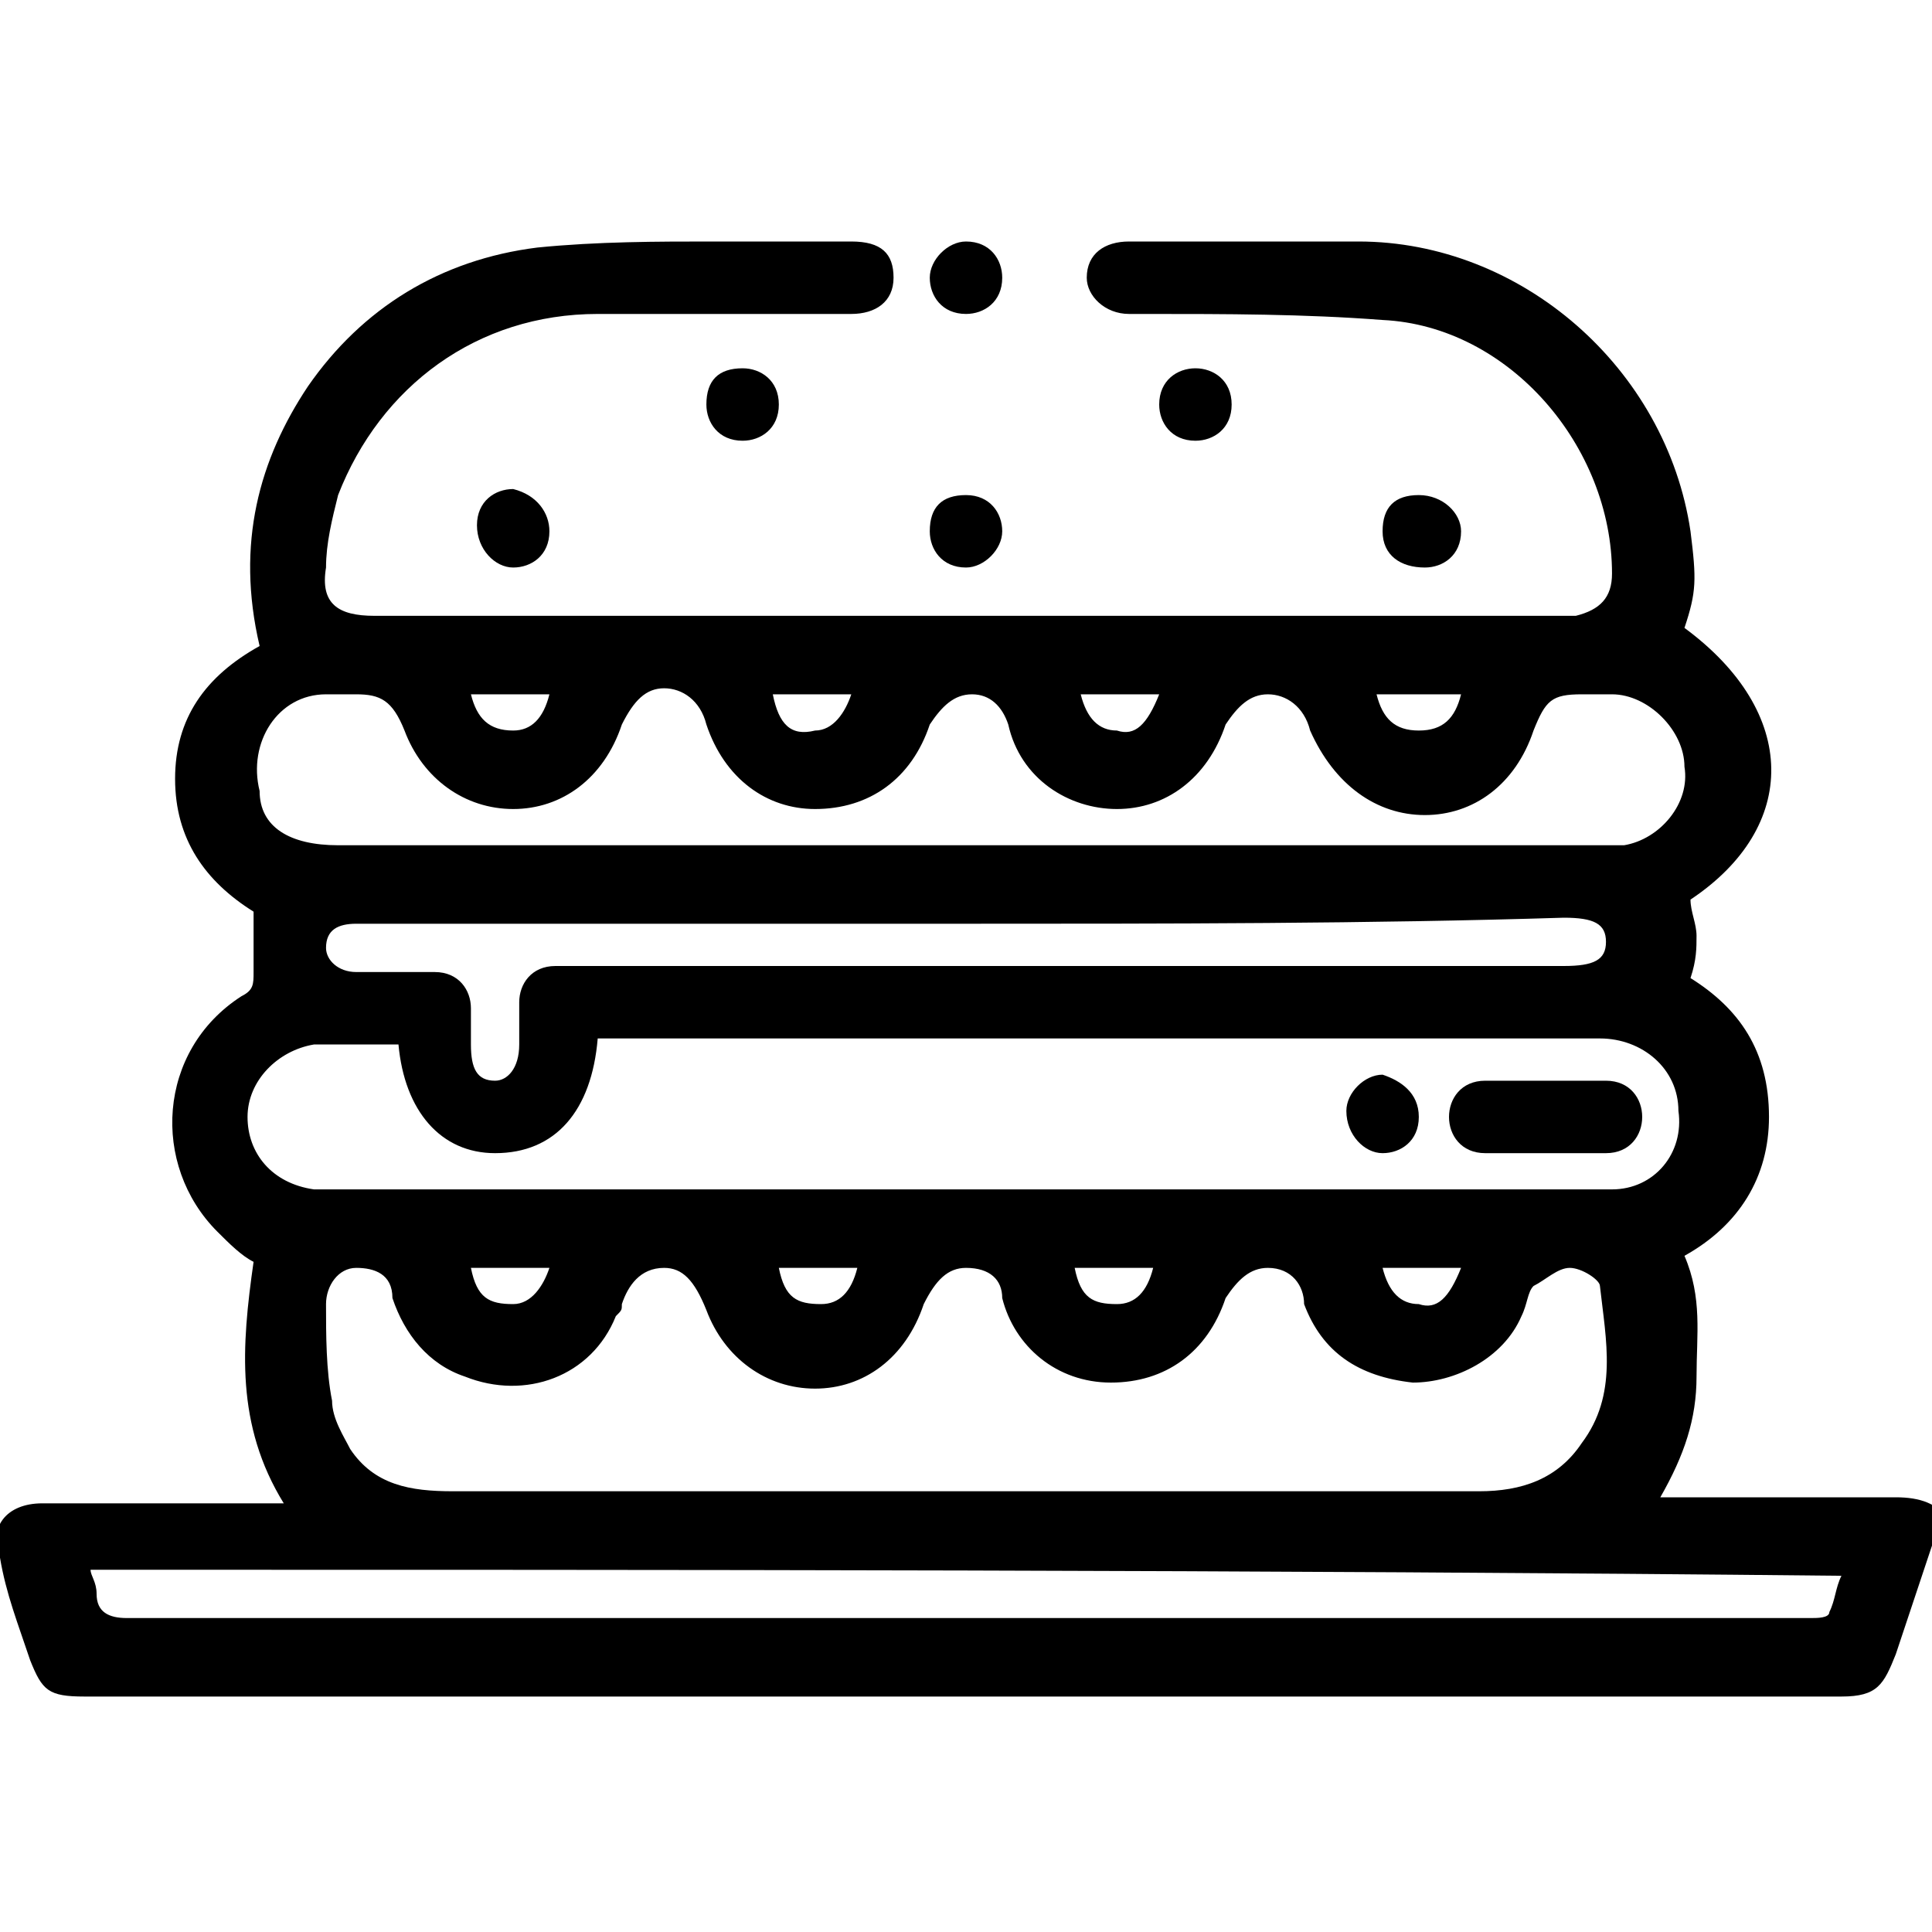 <?xml version="1.0" encoding="utf-8"?>
<!-- Generator: Adobe Illustrator 21.1.0, SVG Export Plug-In . SVG Version: 6.00 Build 0)  -->
<svg version="1.1" id="Слой_1" xmlns="http://www.w3.org/2000/svg" xmlns:xlink="http://www.w3.org/1999/xlink" x="0px" y="0px"
	 viewBox="0 0 32 32" style="enable-background:new 0 0 32 32;" xml:space="preserve">
<style type="text/css">
	.st0{fill:#020203;}
</style>
<g>
	<path class="st0" d="M21.5,693.7c0.7,0,1.4-0.3,1.9-0.8l4.6-4.6c0.4-0.4,0.6-0.9,0.6-1.5c0-0.6-0.3-1.1-0.8-1.4
		c-0.7-0.5-1.6-0.5-2.3,0l-3.3,2.5h0c-0.3-0.6-0.9-1.1-1.7-1.1h-3.3l-1.2-0.8c-0.3-0.2-0.6-0.3-0.9-0.3h-3.5c-0.4,0-0.8,0.1-1,0.4
		l-3.1,2.6L6.8,688c-0.2-0.2-0.5-0.2-0.8,0l-3.2,3.2c-0.2,0.2-0.2,0.5,0,0.8l6.9,6.9c0.1,0.1,0.2,0.2,0.4,0.2s0.3-0.1,0.4-0.2
		l3.2-3.2c0.2-0.2,0.2-0.5,0-0.8l-0.7-0.7l0.4-0.4c0.1-0.1,0.2-0.2,0.4-0.2h0L21.5,693.7C21.5,693.7,21.5,693.7,21.5,693.7z
		 M10.1,697.7L4,691.5l2.4-2.4l6.2,6.2L10.1,697.7z M13.8,692.6c-0.4,0-0.8,0.2-1.1,0.5l-0.4,0.4l-4-4l3-2.6
		c0.1-0.1,0.2-0.1,0.3-0.1h3.5c0.1,0,0.2,0,0.3,0.1l1.3,0.9c0.1,0.1,0.2,0.1,0.3,0.1h3.5c0.4,0,0.8,0.4,0.8,0.8c0,0,0,0,0,0
		c0,0,0,0.1,0,0.1c-0.1,0.4-0.4,0.6-0.9,0.6h-5v1.1h5h0.1c0.6,0,1.1-0.3,1.4-0.6c0,0,0,0,0,0c0.1-0.1,0.1-0.1,0.2-0.2
		c0,0,0-0.1,0.1-0.1c0-0.1,0.1-0.1,0.1-0.2c0-0.1,0.1-0.2,0.1-0.2c0,0,0-0.1,0-0.1c0,0,0,0,0,0c0,0,0-0.1,0-0.1h0
		c0.1,0,0.2,0,0.3-0.1l3.4-2.6c0.3-0.2,0.7-0.2,1,0c0.2,0.2,0.3,0.4,0.3,0.6c0,0.3-0.1,0.5-0.3,0.7l-4.6,4.6
		c-0.3,0.3-0.7,0.5-1.1,0.5c0,0,0,0,0,0L13.8,692.6C13.8,692.6,13.8,692.6,13.8,692.6z"/>
	<polygon class="st0" points="1.1,670.2 2.1,670.2 2.1,669.1 3.2,669.1 3.2,668.1 2.1,668.1 2.1,667 1.1,667 1.1,668.1 0,668.1 
		0,669.1 1.1,669.1 	"/>
	<polygon class="st0" points="5.3,671.3 6.4,671.3 6.4,670.2 7.5,670.2 7.5,669.1 6.4,669.1 6.4,668.1 5.3,668.1 5.3,669.1 
		4.3,669.1 4.3,670.2 5.3,670.2 	"/>
	<path class="st0" d="M22.4,675.5v1.1c2.1,0,3.7,1.7,3.7,3.7h1.1C27.2,677.7,25,675.5,22.4,675.5z"/>
	<path class="st0" d="M31.8,681.5c-1.1-6.3-6.3-10.5-13.6-11.2v-1.7c0-0.9-0.7-1.6-1.6-1.6h-1.1c-0.9,0-1.6,0.7-1.6,1.6v1.7
		c-7.3,0.7-12.6,4.9-13.6,11.2c-0.1,0.1-0.2,0.2-0.2,0.4v2.1c0,0.3,0.2,0.5,0.5,0.5h30.9c0.3,0,0.5-0.2,0.5-0.5v-2.1
		C32,681.8,31.9,681.6,31.8,681.5z M14.9,670.2v-1.6c0-0.3,0.2-0.5,0.5-0.5h1.1c0.3,0,0.5,0.2,0.5,0.5v1.6c0,0,0,0-0.1,0
		c-0.3,0-0.7,0-1,0S15.3,670.2,14.9,670.2C15,670.2,15,670.2,14.9,670.2z M14.5,671.3c1-0.1,2-0.1,3,0c7,0.5,12,4.3,13.2,10.1H1.3
		C2.5,675.6,7.5,671.8,14.5,671.3z M30.9,683.5H1.1v-1.1h29.9V683.5z"/>
</g>
<g>
	<path d="M32,25.6c-0.2,0.6-0.4,1.2-0.6,1.8c-0.2,0.5-0.3,0.7-0.9,0.7c-9.7,0-19.4,0-29.1,0c-0.6,0-0.7-0.1-0.9-0.6
		c-0.2-0.6-0.4-1.1-0.5-1.7c-0.2-0.5,0.1-0.9,0.7-0.9c1.2,0,2.4,0,3.6,0c0.1,0,0.2,0,0.4,0c-0.8-1.3-0.7-2.6-0.5-4
		c-0.2-0.1-0.4-0.3-0.6-0.5c-1.1-1.1-1-3,0.4-3.9c0.2-0.1,0.2-0.2,0.2-0.4c0-0.3,0-0.7,0-1c-0.8-0.5-1.3-1.2-1.3-2.2
		c0-1,0.5-1.7,1.4-2.2C3.9,9,4.3,7.6,5.1,6.4C6,5.1,7.3,4.3,8.9,4.1c1-0.1,2-0.1,2.9-0.1c0.7,0,1.5,0,2.3,0c0.5,0,0.7,0.2,0.7,0.6
		c0,0.4-0.3,0.6-0.7,0.6c-1.4,0-2.8,0-4.2,0c-2,0-3.6,1.2-4.3,3C5.5,8.6,5.4,9,5.4,9.4c-0.1,0.6,0.2,0.8,0.8,0.8c1.2,0,2.4,0,3.5,0
		c5.3,0,10.6,0,16,0c0.1,0,0.3,0,0.4,0c0.4-0.1,0.6-0.3,0.6-0.7c0-2.1-1.7-4.1-3.8-4.2c-1.3-0.1-2.6-0.1-3.9-0.1c-0.1,0-0.2,0-0.3,0
		c-0.4,0-0.7-0.3-0.7-0.6c0-0.4,0.3-0.6,0.7-0.6c0.3,0,0.6,0,1,0c0.9,0,1.9,0,2.8,0c2.7,0,5.1,2.1,5.5,4.8c0.1,0.8,0.1,1-0.1,1.6
		c1.9,1.4,1.9,3.3,0.1,4.5c0,0.2,0.1,0.4,0.1,0.6c0,0.2,0,0.4-0.1,0.7c0.8,0.5,1.3,1.2,1.3,2.3c0,1-0.5,1.8-1.4,2.3
		c0.3,0.7,0.2,1.3,0.2,2c0,0.7-0.2,1.3-0.6,2c0.2,0,0.3,0,0.4,0c1.2,0,2.3,0,3.5,0c0.4,0,0.7,0.1,0.9,0.4C32,25.3,32,25.4,32,25.6z
		 M16,24.7c2.8,0,5.7,0,8.5,0c0.7,0,1.3-0.2,1.7-0.8c0.6-0.8,0.4-1.7,0.3-2.6c0-0.1-0.3-0.3-0.5-0.3c-0.2,0-0.4,0.2-0.6,0.3
		c-0.1,0.1-0.1,0.3-0.2,0.5c-0.3,0.7-1.1,1.1-1.8,1.1c-0.9-0.1-1.5-0.5-1.8-1.3C21.6,21.3,21.4,21,21,21c-0.3,0-0.5,0.2-0.7,0.5
		c-0.3,0.9-1,1.4-1.9,1.4c-0.9,0-1.6-0.6-1.8-1.4C16.6,21.2,16.4,21,16,21c-0.3,0-0.5,0.2-0.7,0.6c-0.3,0.9-1,1.4-1.8,1.4
		c-0.8,0-1.5-0.5-1.8-1.3C11.5,21.2,11.3,21,11,21c-0.4,0-0.6,0.3-0.7,0.6c0,0.1,0,0.1-0.1,0.2c-0.4,1-1.5,1.4-2.5,1
		c-0.6-0.2-1-0.7-1.2-1.3C6.5,21.1,6.2,21,5.9,21c-0.3,0-0.5,0.3-0.5,0.6c0,0.5,0,1.1,0.1,1.6c0,0.3,0.2,0.6,0.3,0.8
		c0.4,0.6,1,0.7,1.7,0.7C10.3,24.7,13.2,24.7,16,24.7z M6.6,17.3c-0.5,0-0.9,0-1.4,0c-0.6,0.1-1.1,0.6-1.1,1.2
		c0,0.6,0.4,1.1,1.1,1.2c0.2,0,0.5,0,0.7,0c6.1,0,12.2,0,18.3,0c0.8,0,1.7,0,2.5,0c0.7,0,1.2-0.6,1.1-1.3c0-0.7-0.6-1.2-1.3-1.2
		c-5.4,0-10.9,0-16.3,0c-0.1,0-0.2,0-0.3,0c-0.1,1.2-0.7,1.9-1.7,1.9C7.3,19.1,6.7,18.4,6.6,17.3z M16,14c3.5,0,6.9,0,10.4,0
		c0.2,0,0.3,0,0.5,0c0.6-0.1,1.1-0.7,1-1.3c0-0.6-0.6-1.2-1.2-1.2c-0.2,0-0.4,0-0.5,0c-0.5,0-0.6,0.1-0.8,0.6
		c-0.3,0.9-1,1.4-1.8,1.4c-0.8,0-1.5-0.5-1.9-1.4c-0.1-0.4-0.4-0.6-0.7-0.6c-0.3,0-0.5,0.2-0.7,0.5c-0.3,0.9-1,1.4-1.8,1.4
		c-0.8,0-1.6-0.5-1.8-1.4c-0.1-0.3-0.3-0.5-0.6-0.5c-0.3,0-0.5,0.2-0.7,0.5c-0.3,0.9-1,1.4-1.9,1.4c-0.8,0-1.5-0.5-1.8-1.4
		c-0.1-0.4-0.4-0.6-0.7-0.6c-0.3,0-0.5,0.2-0.7,0.6c-0.3,0.9-1,1.4-1.8,1.4c-0.8,0-1.5-0.5-1.8-1.3c-0.2-0.5-0.4-0.6-0.8-0.6
		c-0.2,0-0.3,0-0.5,0c-0.8,0-1.3,0.8-1.1,1.6C4.3,13.7,4.8,14,5.6,14C9,14,12.5,14,16,14z M1.5,26c0,0.1,0.1,0.2,0.1,0.4
		c0,0.3,0.2,0.4,0.5,0.4c1.7,0,3.4,0,5.2,0c5.2,0,10.4,0,15.6,0c2.4,0,4.7,0,7.1,0c0.1,0,0.3,0,0.3-0.1c0.1-0.2,0.1-0.4,0.2-0.6
		C20.8,26,11.2,26,1.5,26z M16,15.3C16,15.3,16,15.3,16,15.3c-3.4,0-6.7,0-10.1,0c-0.3,0-0.5,0.1-0.5,0.4c0,0.2,0.2,0.4,0.5,0.4
		c0.4,0,0.9,0,1.3,0c0.4,0,0.6,0.3,0.6,0.6c0,0.2,0,0.4,0,0.6c0,0.4,0.1,0.6,0.4,0.6c0.2,0,0.4-0.2,0.4-0.6c0-0.2,0-0.5,0-0.7
		c0-0.3,0.2-0.6,0.6-0.6c0.1,0,0.2,0,0.3,0c5.5,0,10.9,0,16.4,0c0.5,0,0.7-0.1,0.7-0.4c0-0.3-0.2-0.4-0.7-0.4
		C22.7,15.3,19.3,15.3,16,15.3z M12.8,11.5c0.1,0.5,0.3,0.7,0.7,0.6c0.3,0,0.5-0.3,0.6-0.6C13.7,11.5,13.3,11.5,12.8,11.5z
		 M19.2,11.5c-0.5,0-0.9,0-1.3,0c0.1,0.4,0.3,0.6,0.6,0.6C18.8,12.2,19,12,19.2,11.5z M14.2,21c-0.4,0-0.9,0-1.3,0
		c0.1,0.5,0.3,0.6,0.7,0.6C13.9,21.6,14.1,21.4,14.2,21z M17.8,21c0.1,0.5,0.3,0.6,0.7,0.6c0.3,0,0.5-0.2,0.6-0.6
		C18.7,21,18.3,21,17.8,21z M7.8,11.5c0.1,0.4,0.3,0.6,0.7,0.6c0.3,0,0.5-0.2,0.6-0.6C8.7,11.5,8.3,11.5,7.8,11.5z M22.8,11.5
		c0.1,0.4,0.3,0.6,0.7,0.6c0.4,0,0.6-0.2,0.7-0.6C23.7,11.5,23.3,11.5,22.8,11.5z M7.8,21c0.1,0.5,0.3,0.6,0.7,0.6
		c0.3,0,0.5-0.3,0.6-0.6C8.7,21,8.3,21,7.8,21z M24.2,21c-0.4,0-0.8,0-1.2,0c0,0-0.1,0-0.1,0c0.1,0.4,0.3,0.6,0.6,0.6
		C23.8,21.7,24,21.5,24.2,21z"/>
	<path d="M20.4,6.7c0,0.4-0.3,0.6-0.6,0.6c-0.4,0-0.6-0.3-0.6-0.6c0-0.4,0.3-0.6,0.6-0.6C20.1,6.1,20.4,6.3,20.4,6.7z"/>
	<path d="M12.9,6.7c0,0.4-0.3,0.6-0.6,0.6c-0.4,0-0.6-0.3-0.6-0.6c0-0.4,0.2-0.6,0.6-0.6C12.6,6.1,12.9,6.3,12.9,6.7z"/>
	<path d="M16.6,4.6c0,0.4-0.3,0.6-0.6,0.6c-0.4,0-0.6-0.3-0.6-0.6C15.4,4.3,15.7,4,16,4C16.4,4,16.6,4.3,16.6,4.6z"/>
	<path d="M22.9,8.8c0-0.4,0.2-0.6,0.6-0.6c0.4,0,0.7,0.3,0.7,0.6c0,0.4-0.3,0.6-0.6,0.6C23.2,9.4,22.9,9.2,22.9,8.8z"/>
	<path d="M9.1,8.8c0,0.4-0.3,0.6-0.6,0.6c-0.3,0-0.6-0.3-0.6-0.7c0-0.4,0.3-0.6,0.6-0.6C8.9,8.2,9.1,8.5,9.1,8.8z"/>
	<path d="M16,8.2c0.4,0,0.6,0.3,0.6,0.6c0,0.3-0.3,0.6-0.6,0.6c-0.4,0-0.6-0.3-0.6-0.6C15.4,8.4,15.6,8.2,16,8.2z"/>
	<path d="M25.6,17.9c0.3,0,0.6,0,1,0c0.4,0,0.6,0.3,0.6,0.6c0,0.3-0.2,0.6-0.6,0.6c-0.7,0-1.3,0-2,0c-0.4,0-0.6-0.3-0.6-0.6
		c0-0.3,0.2-0.6,0.6-0.6C25,17.9,25.3,17.9,25.6,17.9C25.6,17.9,25.6,17.9,25.6,17.9z"/>
	<path d="M23.5,18.5c0,0.4-0.3,0.6-0.6,0.6c-0.3,0-0.6-0.3-0.6-0.7c0-0.3,0.3-0.6,0.6-0.6C23.2,17.9,23.5,18.1,23.5,18.5z"/>
</g>
</svg>
